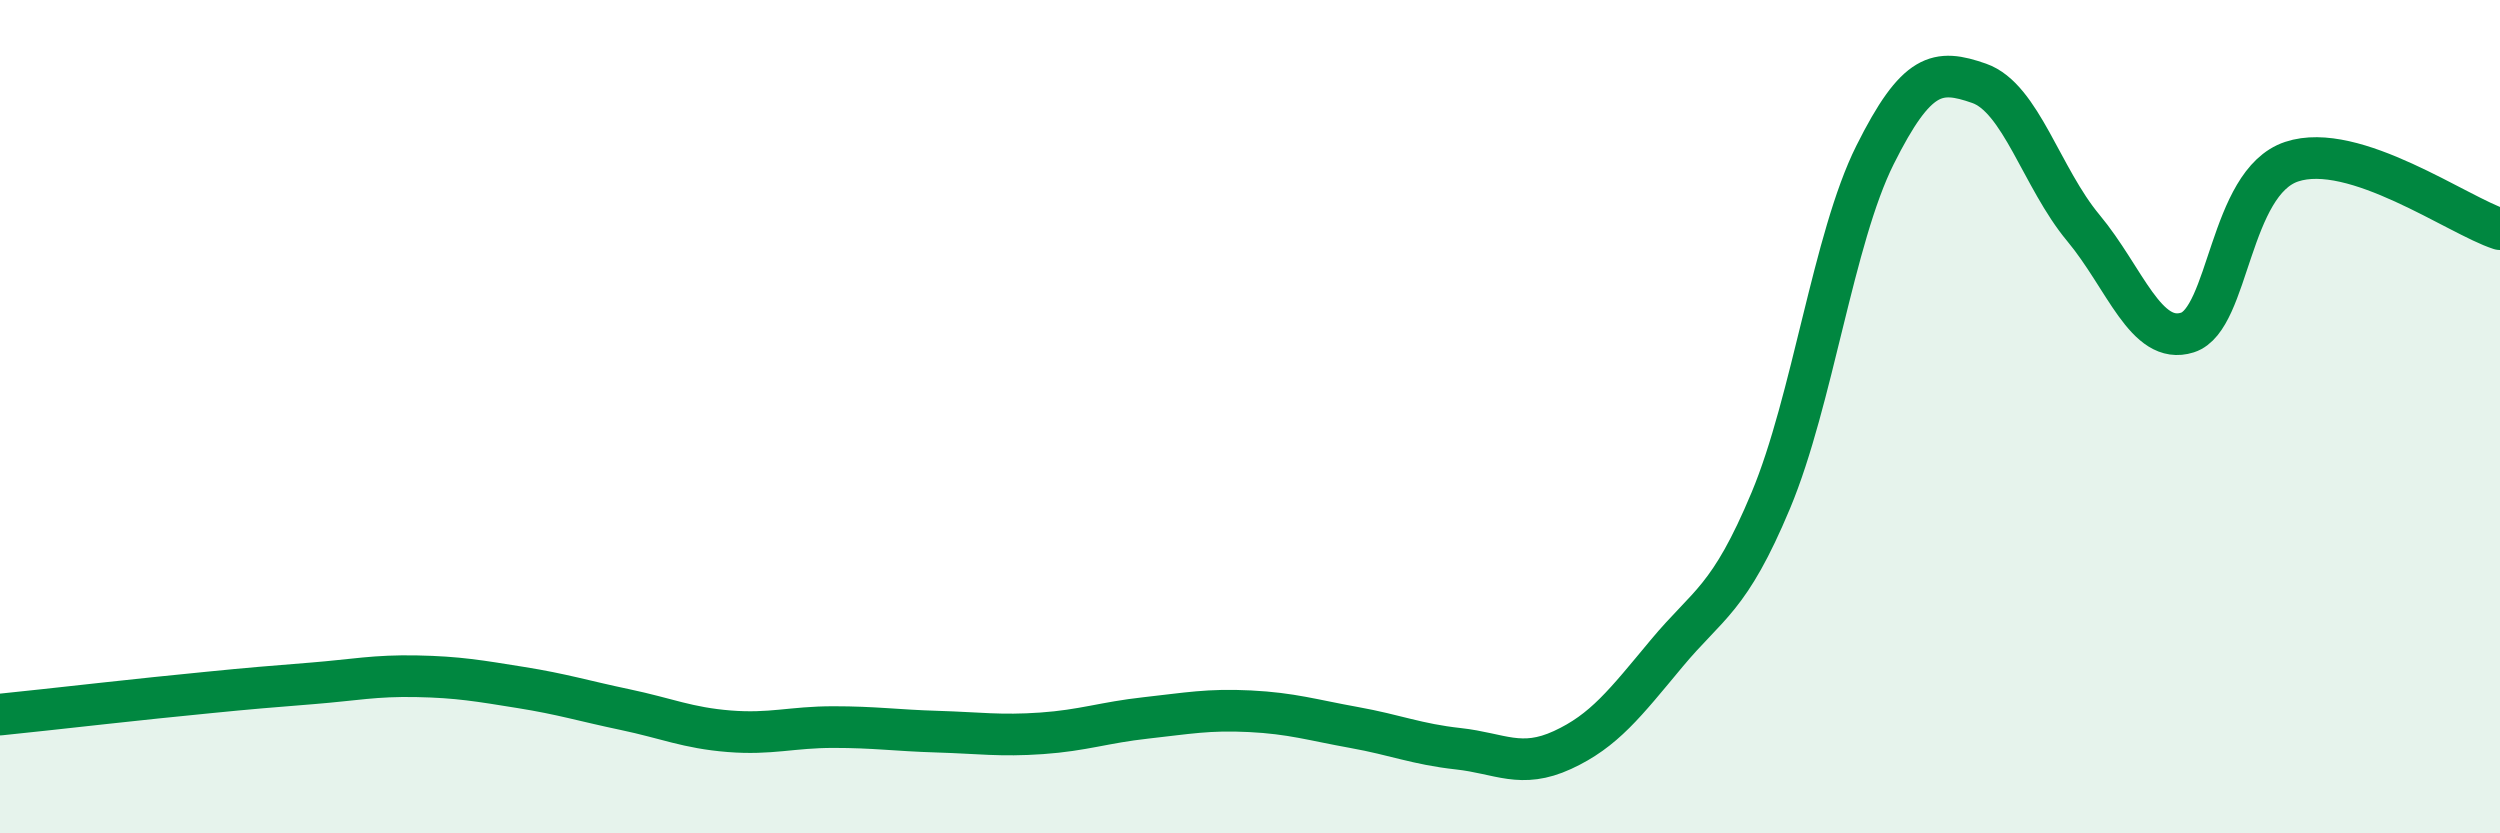 
    <svg width="60" height="20" viewBox="0 0 60 20" xmlns="http://www.w3.org/2000/svg">
      <path
        d="M 0,17.15 C 0.5,17.1 1.5,16.99 2.5,16.88 C 3.5,16.77 4,16.72 5,16.62 C 6,16.52 6.5,16.48 7.5,16.4 C 8.5,16.32 9,16.21 10,16.23 C 11,16.25 11.5,16.34 12.5,16.5 C 13.5,16.66 14,16.82 15,17.03 C 16,17.24 16.5,17.47 17.5,17.55 C 18.5,17.63 19,17.45 20,17.45 C 21,17.45 21.5,17.53 22.5,17.56 C 23.5,17.59 24,17.67 25,17.6 C 26,17.53 26.5,17.34 27.5,17.23 C 28.5,17.12 29,17.02 30,17.07 C 31,17.12 31.5,17.28 32.5,17.46 C 33.5,17.64 34,17.86 35,17.97 C 36,18.08 36.5,18.46 37.5,18 C 38.5,17.54 39,16.88 40,15.68 C 41,14.48 41.5,14.4 42.5,12.01 C 43.5,9.62 44,5.72 45,3.72 C 46,1.72 46.5,1.65 47.5,2 C 48.5,2.35 49,4.27 50,5.47 C 51,6.67 51.5,8.3 52.5,7.98 C 53.5,7.66 53.5,4.38 55,3.88 C 56.5,3.38 59,5.18 60,5.5L60 20L0 20Z"
        fill="#008740"
        opacity="0.1"
        stroke-linecap="round"
        stroke-linejoin="round"
      />
      <path
        d="M 0,17.15 C 0.5,17.1 1.5,16.99 2.5,16.88 C 3.5,16.77 4,16.72 5,16.62 C 6,16.52 6.5,16.48 7.5,16.4 C 8.5,16.32 9,16.21 10,16.23 C 11,16.25 11.5,16.34 12.5,16.5 C 13.5,16.66 14,16.82 15,17.03 C 16,17.24 16.5,17.47 17.5,17.55 C 18.5,17.63 19,17.45 20,17.45 C 21,17.45 21.5,17.53 22.5,17.56 C 23.5,17.59 24,17.67 25,17.6 C 26,17.53 26.5,17.34 27.5,17.23 C 28.5,17.12 29,17.02 30,17.07 C 31,17.12 31.5,17.28 32.5,17.46 C 33.5,17.64 34,17.86 35,17.97 C 36,18.08 36.5,18.46 37.5,18 C 38.5,17.54 39,16.88 40,15.68 C 41,14.48 41.5,14.4 42.5,12.01 C 43.5,9.62 44,5.72 45,3.72 C 46,1.72 46.5,1.65 47.5,2 C 48.5,2.35 49,4.27 50,5.47 C 51,6.67 51.5,8.3 52.5,7.98 C 53.5,7.66 53.5,4.38 55,3.88 C 56.5,3.38 59,5.18 60,5.5"
        stroke="#008740"
        stroke-width="1"
        fill="none"
        stroke-linecap="round"
        stroke-linejoin="round"
      />
    </svg>
  